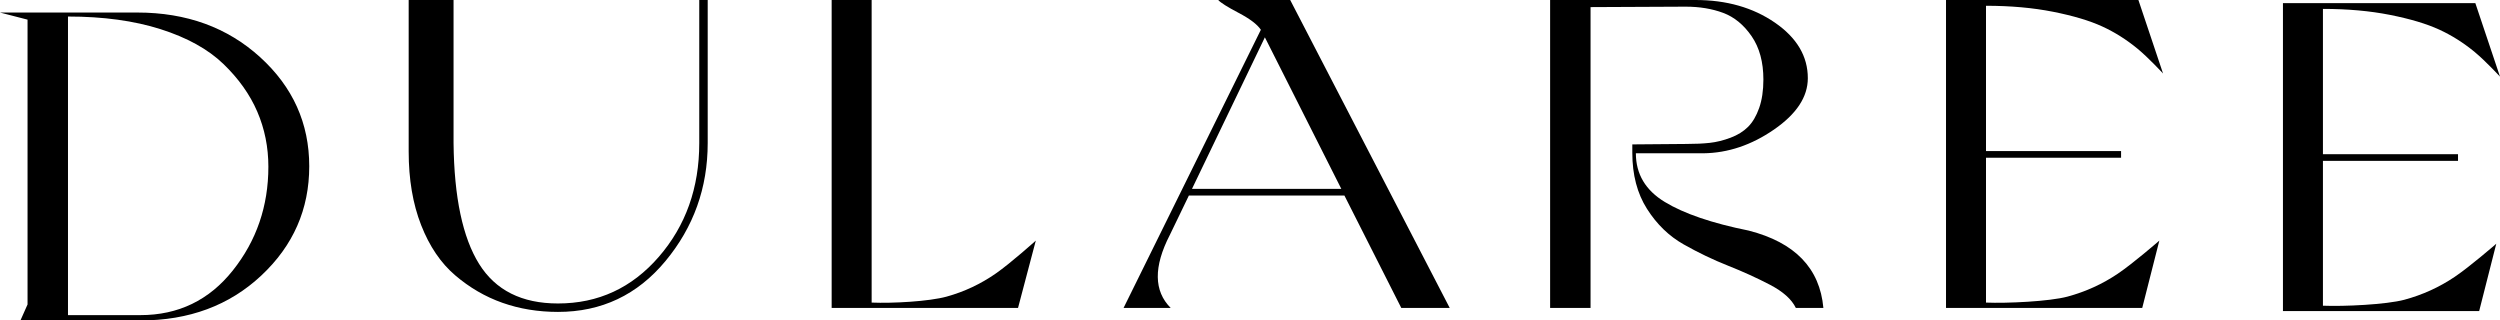 <svg viewBox="0 0 8758.2 1122.62" xmlns="http://www.w3.org/2000/svg" id="Layer_2"><g id="Layer_1-2"><path d="m480.98,43.91c172.24,0,315.72,52.15,430.39,156.44,114.65,104.29,172,231.69,172,382.14s-56.04,278.11-168.11,382.92c-112.07,104.82-253.21,157.21-423.39,157.21H71.6l24.91-56.04V68.82L0,43.91h480.98Zm10.9,1060.03c132.82,0,240.73-52.15,323.77-156.44,83.01-104.29,124.53-225.44,124.53-363.46,0-68.49-12.99-132.82-38.91-193.02-25.95-60.17-65.64-115.96-119.08-167.33-53.46-51.37-126.62-91.84-219.48-121.41-92.88-29.58-201.07-44.36-324.55-44.36v1046.02h253.72Z"></path><path d="m1431.71,0h157.21v501.22c2.07,189.9,31.91,331.04,89.5,423.39,57.59,92.37,149.67,138.54,276.29,138.54,141.11,0,258.9-54.48,353.34-163.44,94.42-108.96,141.65-241.78,141.65-398.48V0h29.58v501.22c0,156.7-49.3,294.46-147.87,413.27-98.6,118.83-224.15,178.23-376.69,178.23-69.54,0-134.4-10.65-194.57-31.91-60.2-21.26-115.45-53.43-165.77-96.51-50.35-43.05-90.04-101.69-119.08-175.89-29.06-74.18-43.58-160.06-43.58-257.61V0Z"></path><path d="m2913.53,0h140.09v1060.03c72.62,3.11,201.27-3.89,263.02-21.01,61.73-17.12,119.08-44.09,172-80.94,52.92-36.82,140.09-115.18,140.09-115.18l-62.26,235.82h-652.94V0Z"></path><path d="m4098.08,823.43c-57.08,111.05-56.04,196.13,3.11,255.28h-165l480.98-974.41c-12.45-18.68-38.4-38.38-77.83-59.15-39.45-20.75-63.31-35.8-71.6-45.14h252.17l558.81,1078.7h-169.67l-199.24-393.81h-544.8l-66.93,138.54Zm333.11-692.68l-255.28,530.79h523.01l-267.73-530.79Z"></path><path d="m6291.28,1078.7c-14.54-30.09-44.63-57.06-90.28-80.94-45.68-23.86-94.71-46.16-147.1-66.93-52.41-20.75-104.29-45.65-155.66-74.71-51.37-29.04-94.17-70.56-128.42-124.53-34.24-53.94-51.37-119.32-51.37-196.13v-29.57l188.35-1.56c32.15,0,59.93-1.29,83.28-3.89,23.35-2.58,47.47-8.56,72.38-17.9,24.91-9.34,45.38-22.04,61.49-38.14,16.07-16.08,29.04-38.14,38.91-66.15,9.85-28.02,14.79-61.22,14.79-99.62,0-61.22-13.77-111.81-41.25-151.77-27.51-39.93-60.71-67.18-99.62-81.72-38.91-14.52-82.76-21.79-131.53-21.79l-333.11,1.56v1053.8h-141.65V0h509c108.96,0,201.82,26.46,278.63,79.38,76.78,52.92,115.19,117.79,115.19,194.57,0,65.38-39.45,125.3-118.3,179.78-78.87,54.48-161.37,82.25-247.5,83.27h-236.6c0,72.65,33.71,129.46,101.18,170.45,67.44,41.01,165.51,74.47,294.19,100.4,161.88,41.52,249.05,131.8,261.5,270.84h-96.51Z"></path><path d="m6817.42,0h674l86.39,257.61s-49.81-54.21-88.73-86.39c-38.91-32.15-80.43-58.37-124.53-78.61-44.12-20.24-101.44-37.36-172-51.37-70.58-14.01-148.92-21.01-235.04-21.01v509h473.2v23.35h-473.2v507.44c72.62,3.11,222.53-3.89,285.84-21.01,63.28-17.12,121.92-43.83,175.89-80.16,53.95-36.31,145.54-115.96,145.54-115.96l-59.93,235.82h-687.43V0Z"></path><path d="m7997.81,10.94h674l86.39,257.61s-49.81-54.21-88.73-86.39c-38.91-32.15-80.43-58.37-124.53-78.61-44.12-20.24-101.44-37.36-172-51.37-70.58-14.01-148.92-21.01-235.04-21.01v509h473.2v23.35h-473.2v507.44c72.62,3.11,222.53-3.89,285.84-21.01,63.28-17.12,121.92-43.83,175.89-80.16,53.95-36.31,145.54-115.96,145.54-115.96l-59.93,235.82h-687.43V10.94Z"></path></g></svg>